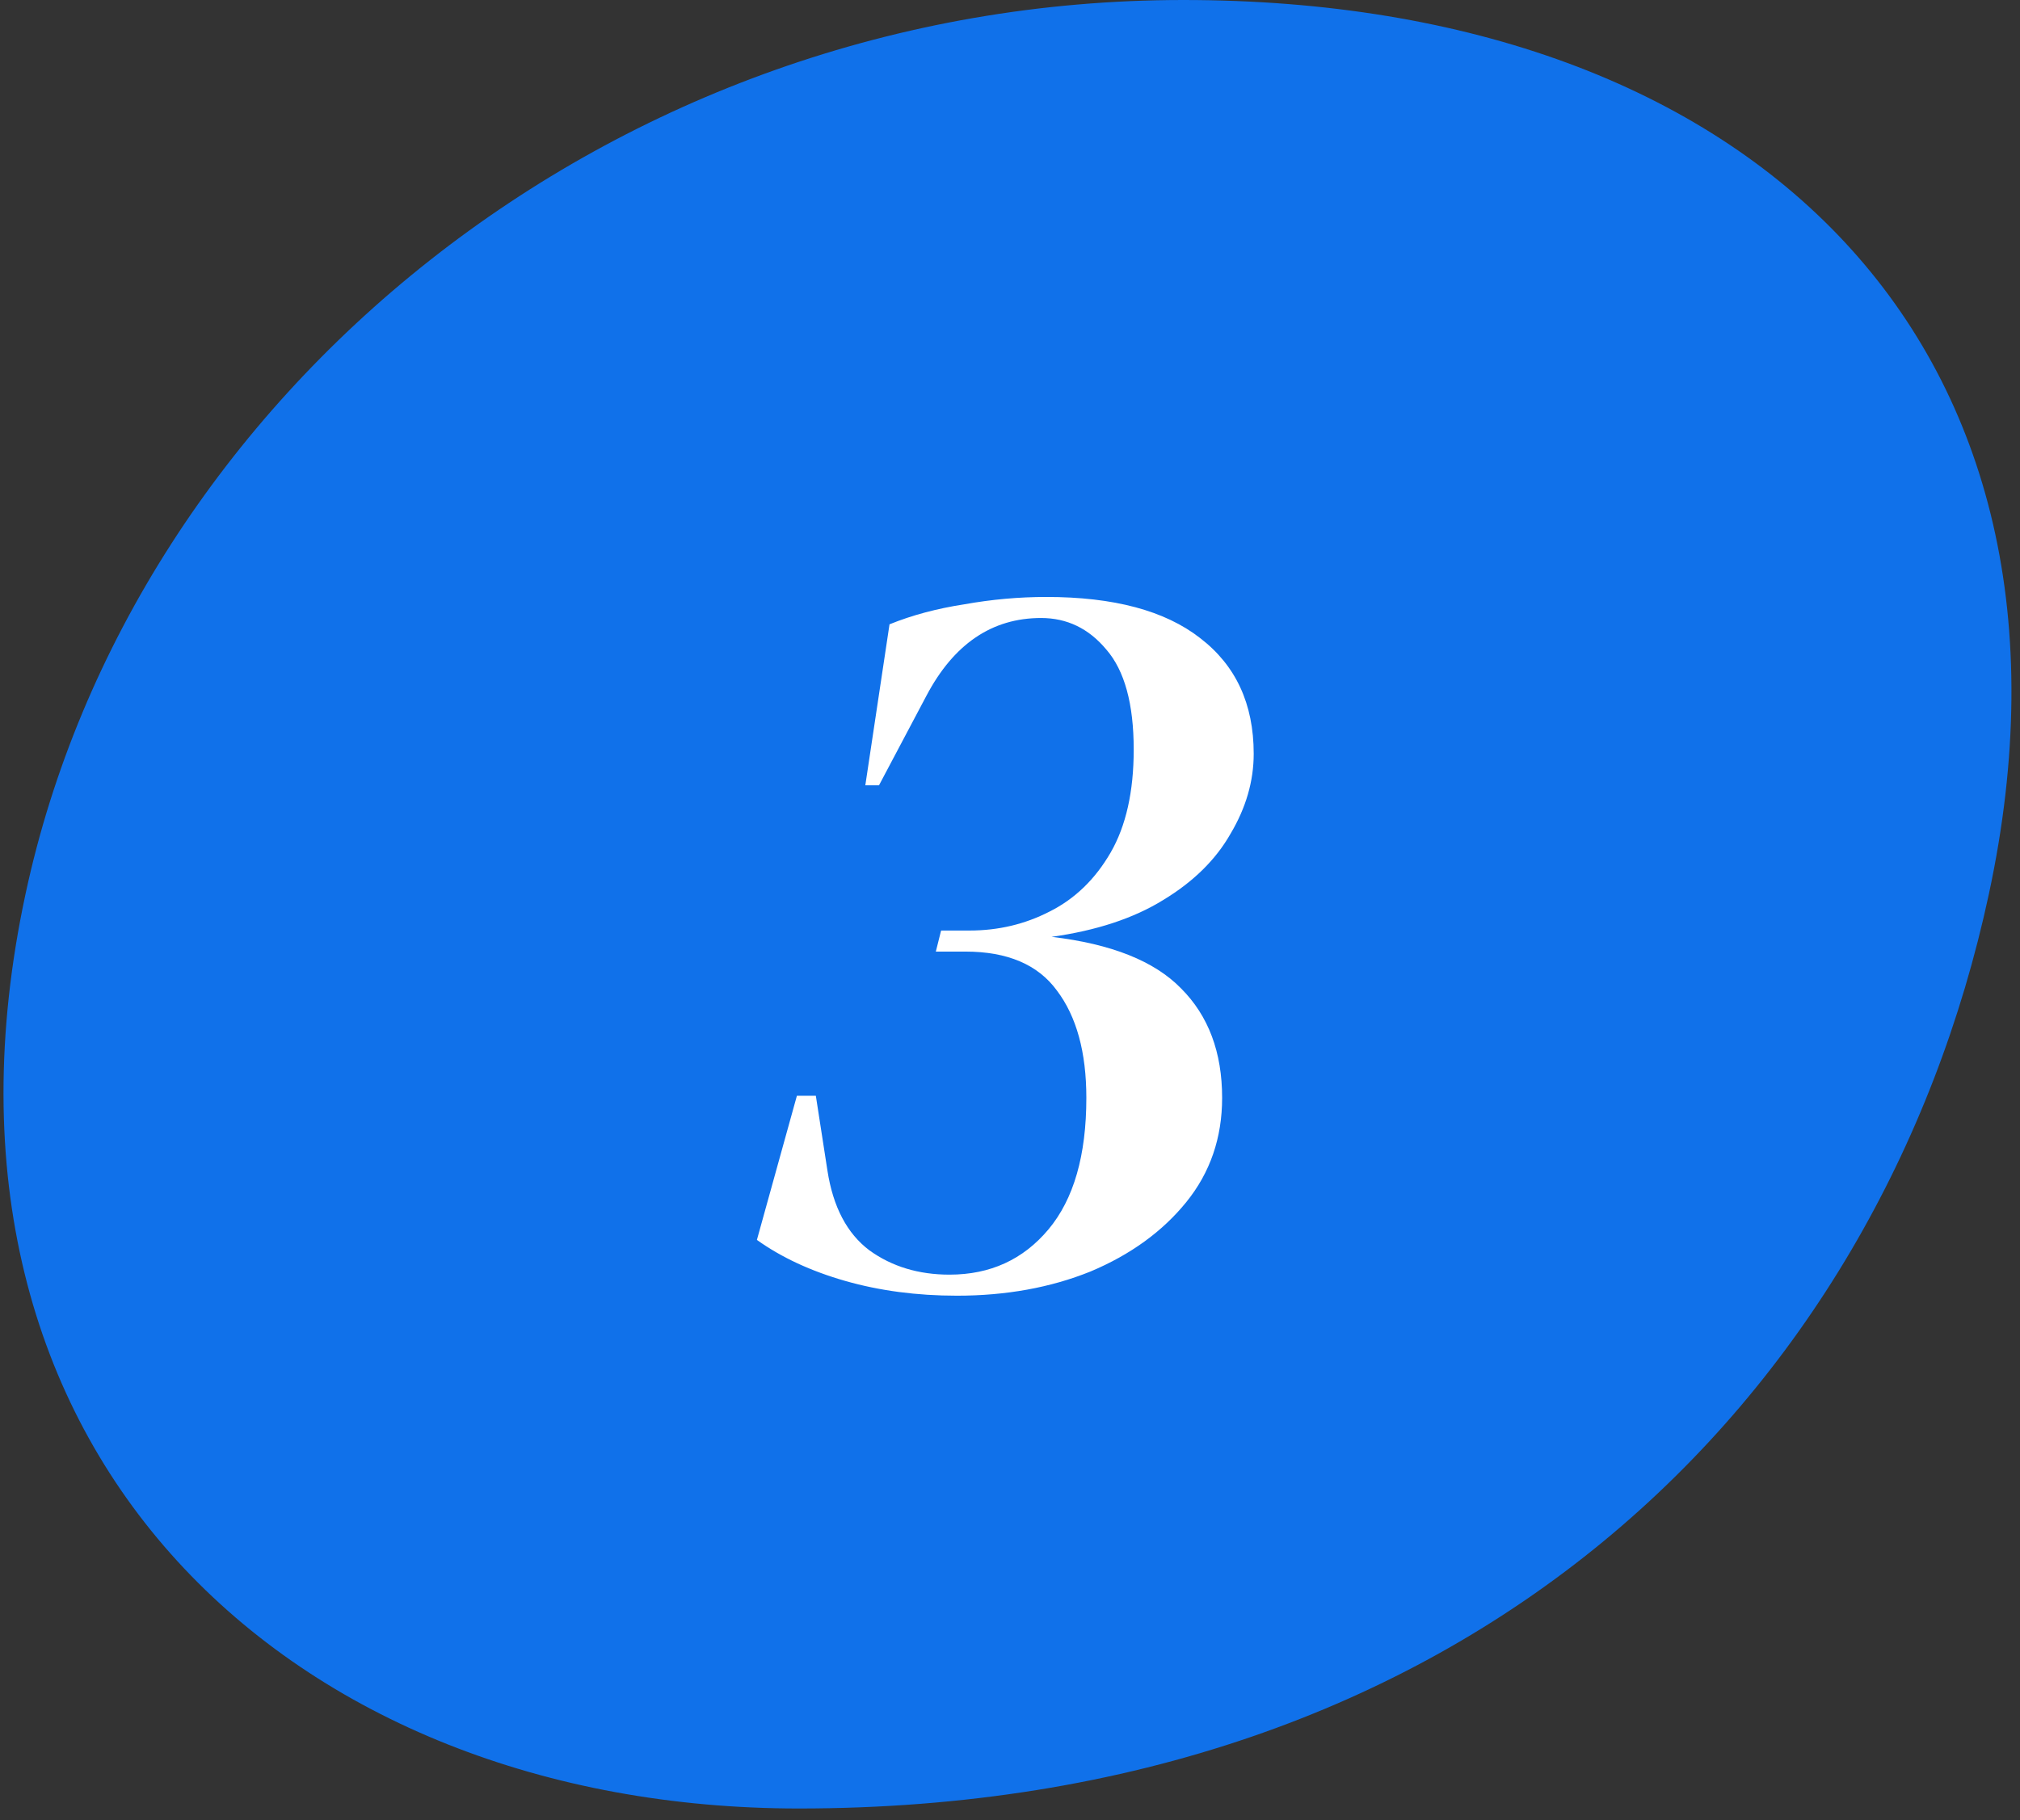 <svg width="152" height="137" viewBox="0 0 152 137" fill="none" xmlns="http://www.w3.org/2000/svg">
<rect x="0" y="0" width="152" height="137" fill="#333333" stroke="none"/>
<path d="M1.923 67.276C9.951 29.843 45.952 0 89.037 0C132.123 0 158.478 26.182 149.661 67.276C141.46 105.491 110.31 136.116 60.102 136.116C22.041 136.116 -7.126 109.419 1.923 67.276Z" fill="#1071EA"/>
<path d="M72.003 97.52C68.994 97.52 66.195 97.15 63.608 96.411C61.021 95.672 58.803 94.642 56.955 93.322L59.965 82.472H61.39L62.261 88.095C62.684 90.841 63.74 92.847 65.43 94.114C67.119 95.329 69.126 95.936 71.449 95.936C74.511 95.936 76.993 94.801 78.894 92.53C80.795 90.26 81.745 86.96 81.745 82.63C81.745 79.198 81.006 76.505 79.528 74.551C78.102 72.598 75.805 71.621 72.637 71.621H70.419L70.815 70.037H72.954C75.119 70.037 77.125 69.562 78.973 68.611C80.874 67.661 82.405 66.182 83.567 64.176C84.728 62.169 85.309 59.582 85.309 56.414C85.309 52.982 84.623 50.474 83.25 48.89C81.93 47.306 80.293 46.514 78.339 46.514C74.643 46.514 71.766 48.468 69.706 52.375L66.142 59.107H65.113L66.934 46.989C68.624 46.303 70.499 45.801 72.558 45.484C74.617 45.115 76.676 44.93 78.735 44.93C83.804 44.93 87.659 45.96 90.299 48.019C92.992 50.078 94.338 52.982 94.338 56.731C94.338 58.79 93.757 60.797 92.596 62.75C91.487 64.704 89.797 66.367 87.527 67.74C85.309 69.113 82.511 70.037 79.132 70.512C83.62 71.04 86.867 72.334 88.873 74.393C90.933 76.452 91.962 79.198 91.962 82.63C91.962 85.64 91.064 88.253 89.269 90.471C87.474 92.689 85.072 94.431 82.062 95.698C79.052 96.913 75.699 97.52 72.003 97.52Z" fill="white"/>
</svg>
